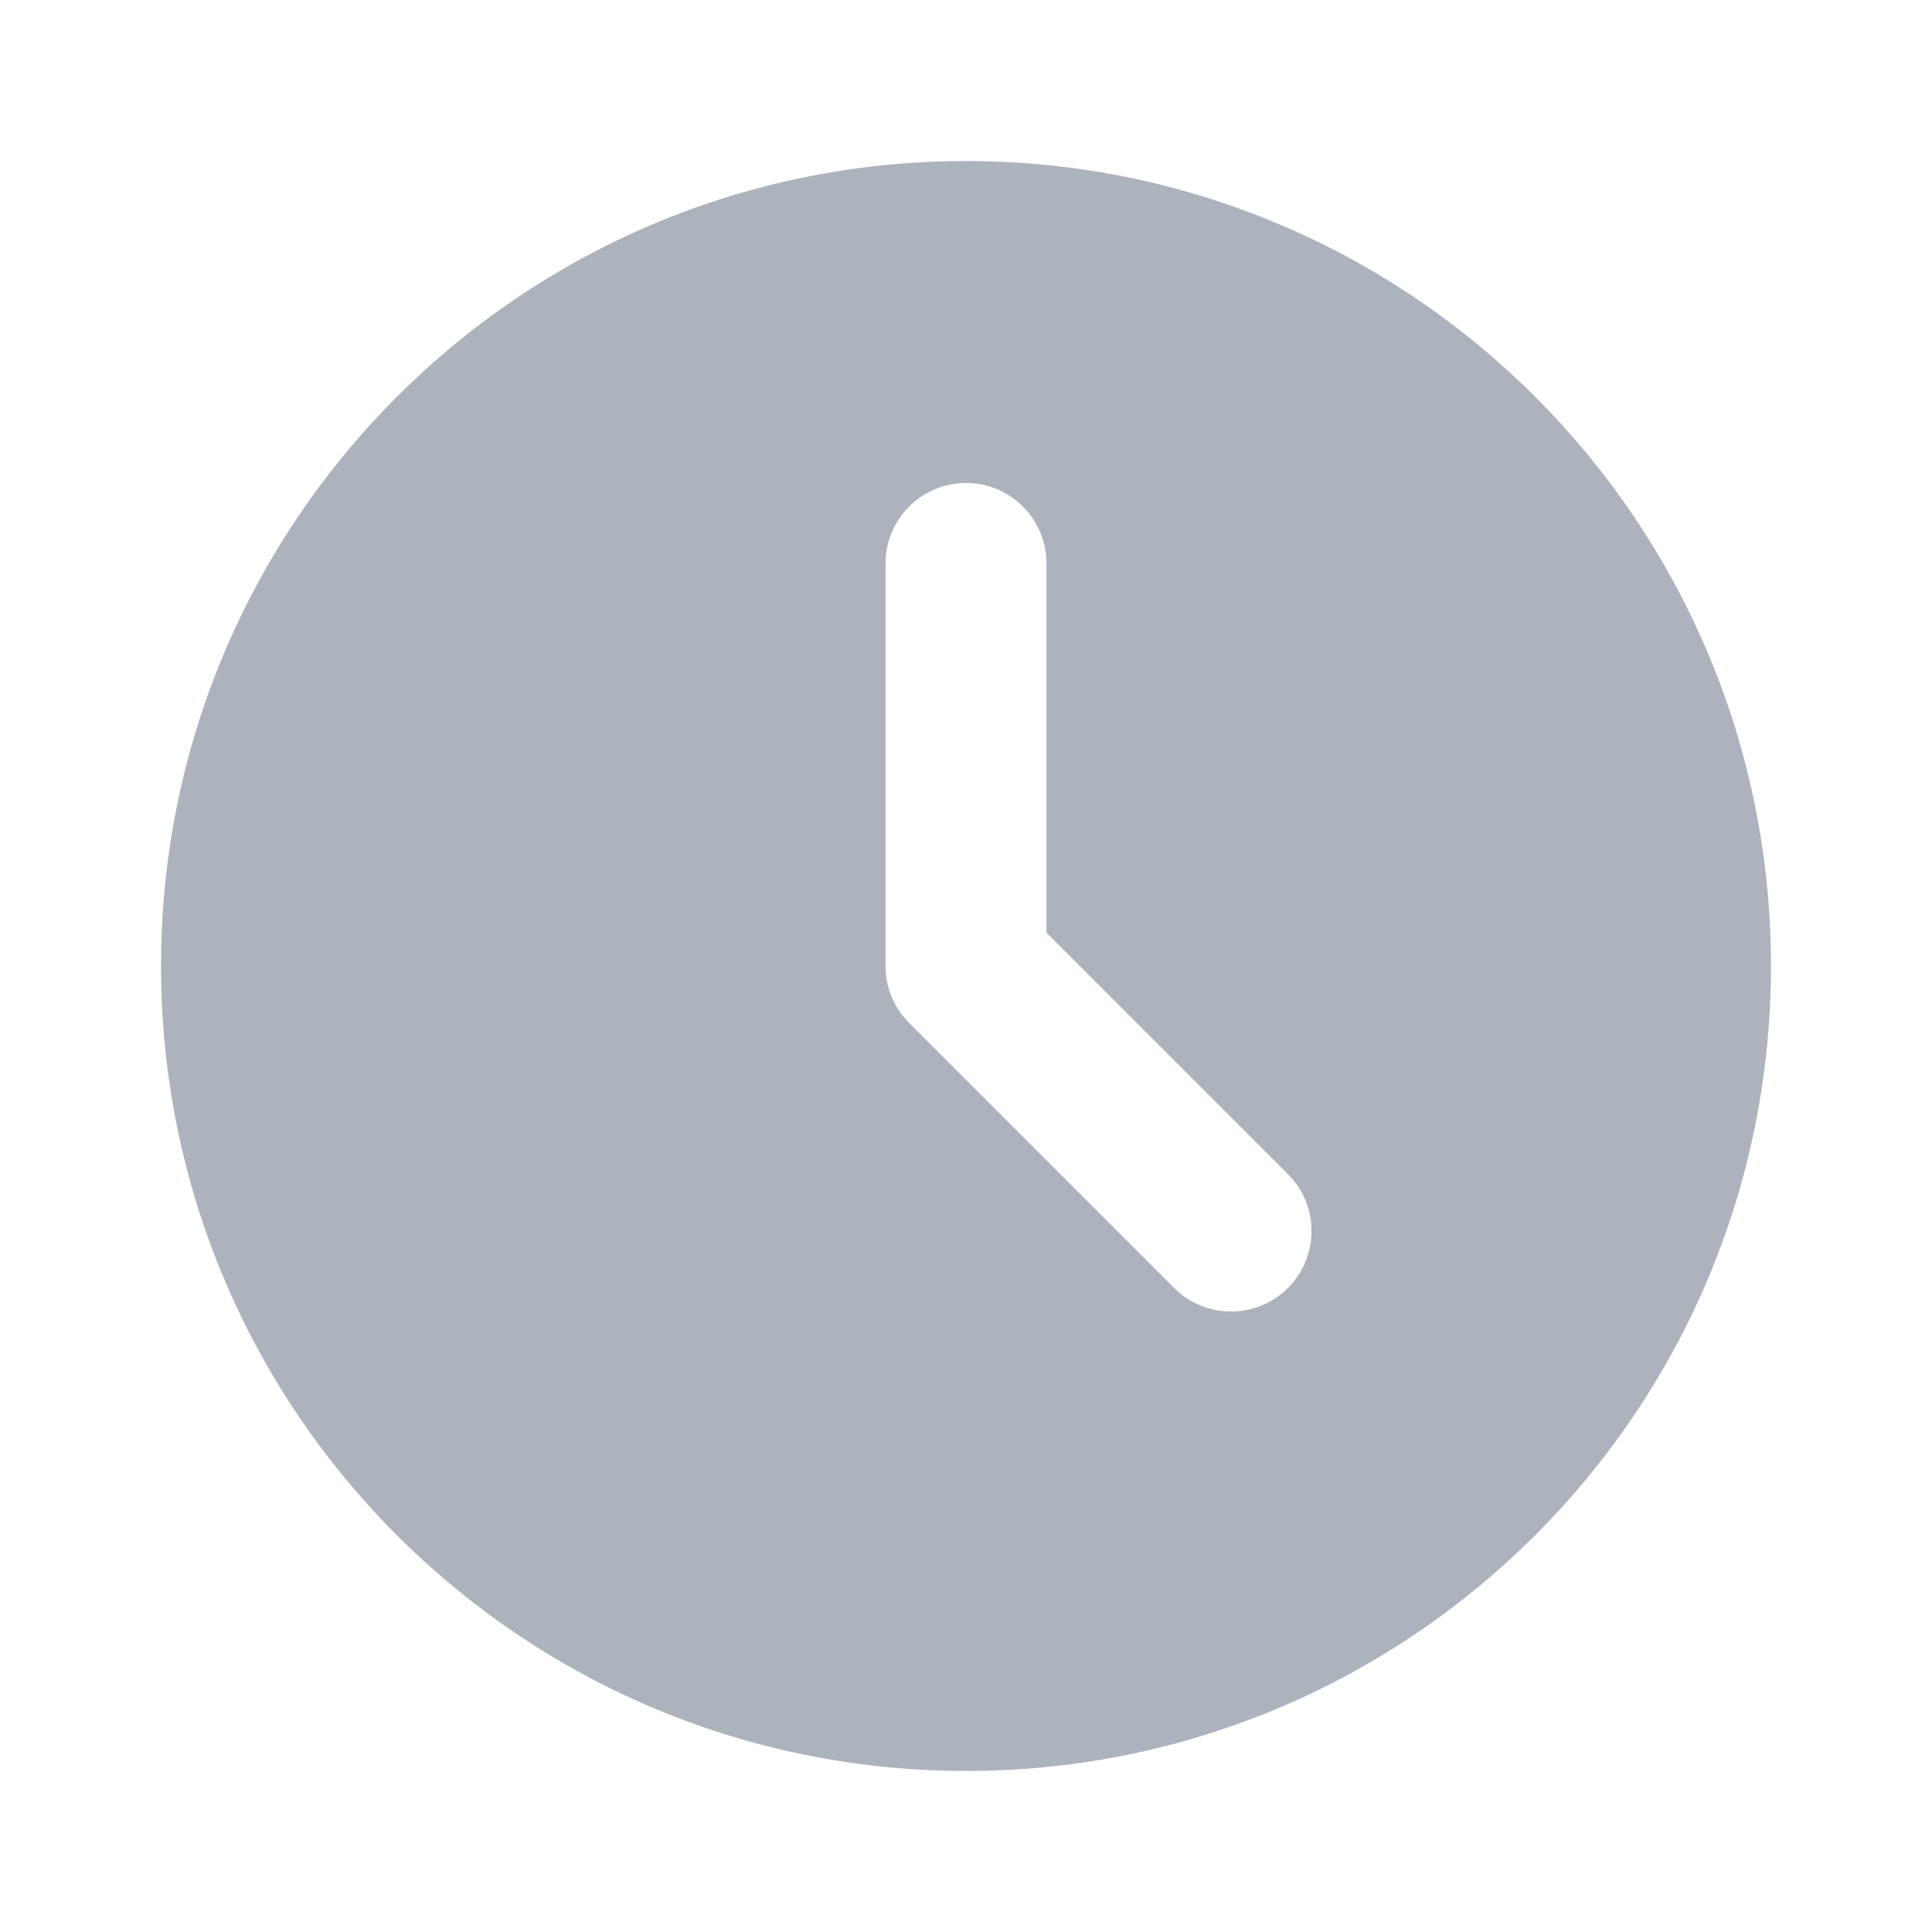 <svg width="20" height="20" viewBox="0 0 20 20" fill="none" xmlns="http://www.w3.org/2000/svg">
<path d="M10 1.667C5.398 1.667 1.667 5.398 1.667 10C1.667 14.602 5.398 18.333 10 18.333C14.603 18.333 18.333 14.602 18.333 10C18.333 5.398 14.603 1.667 10 1.667ZM12.155 13.333L9.411 10.589C9.254 10.432 9.167 10.221 9.167 10V5.833C9.167 5.373 9.54 5 10 5C10.46 5 10.833 5.373 10.833 5.833V9.655L13.333 12.155C13.658 12.48 13.658 13.008 13.333 13.333C13.008 13.658 12.48 13.658 12.155 13.333Z" fill="#ADB3BC"/>
</svg>
